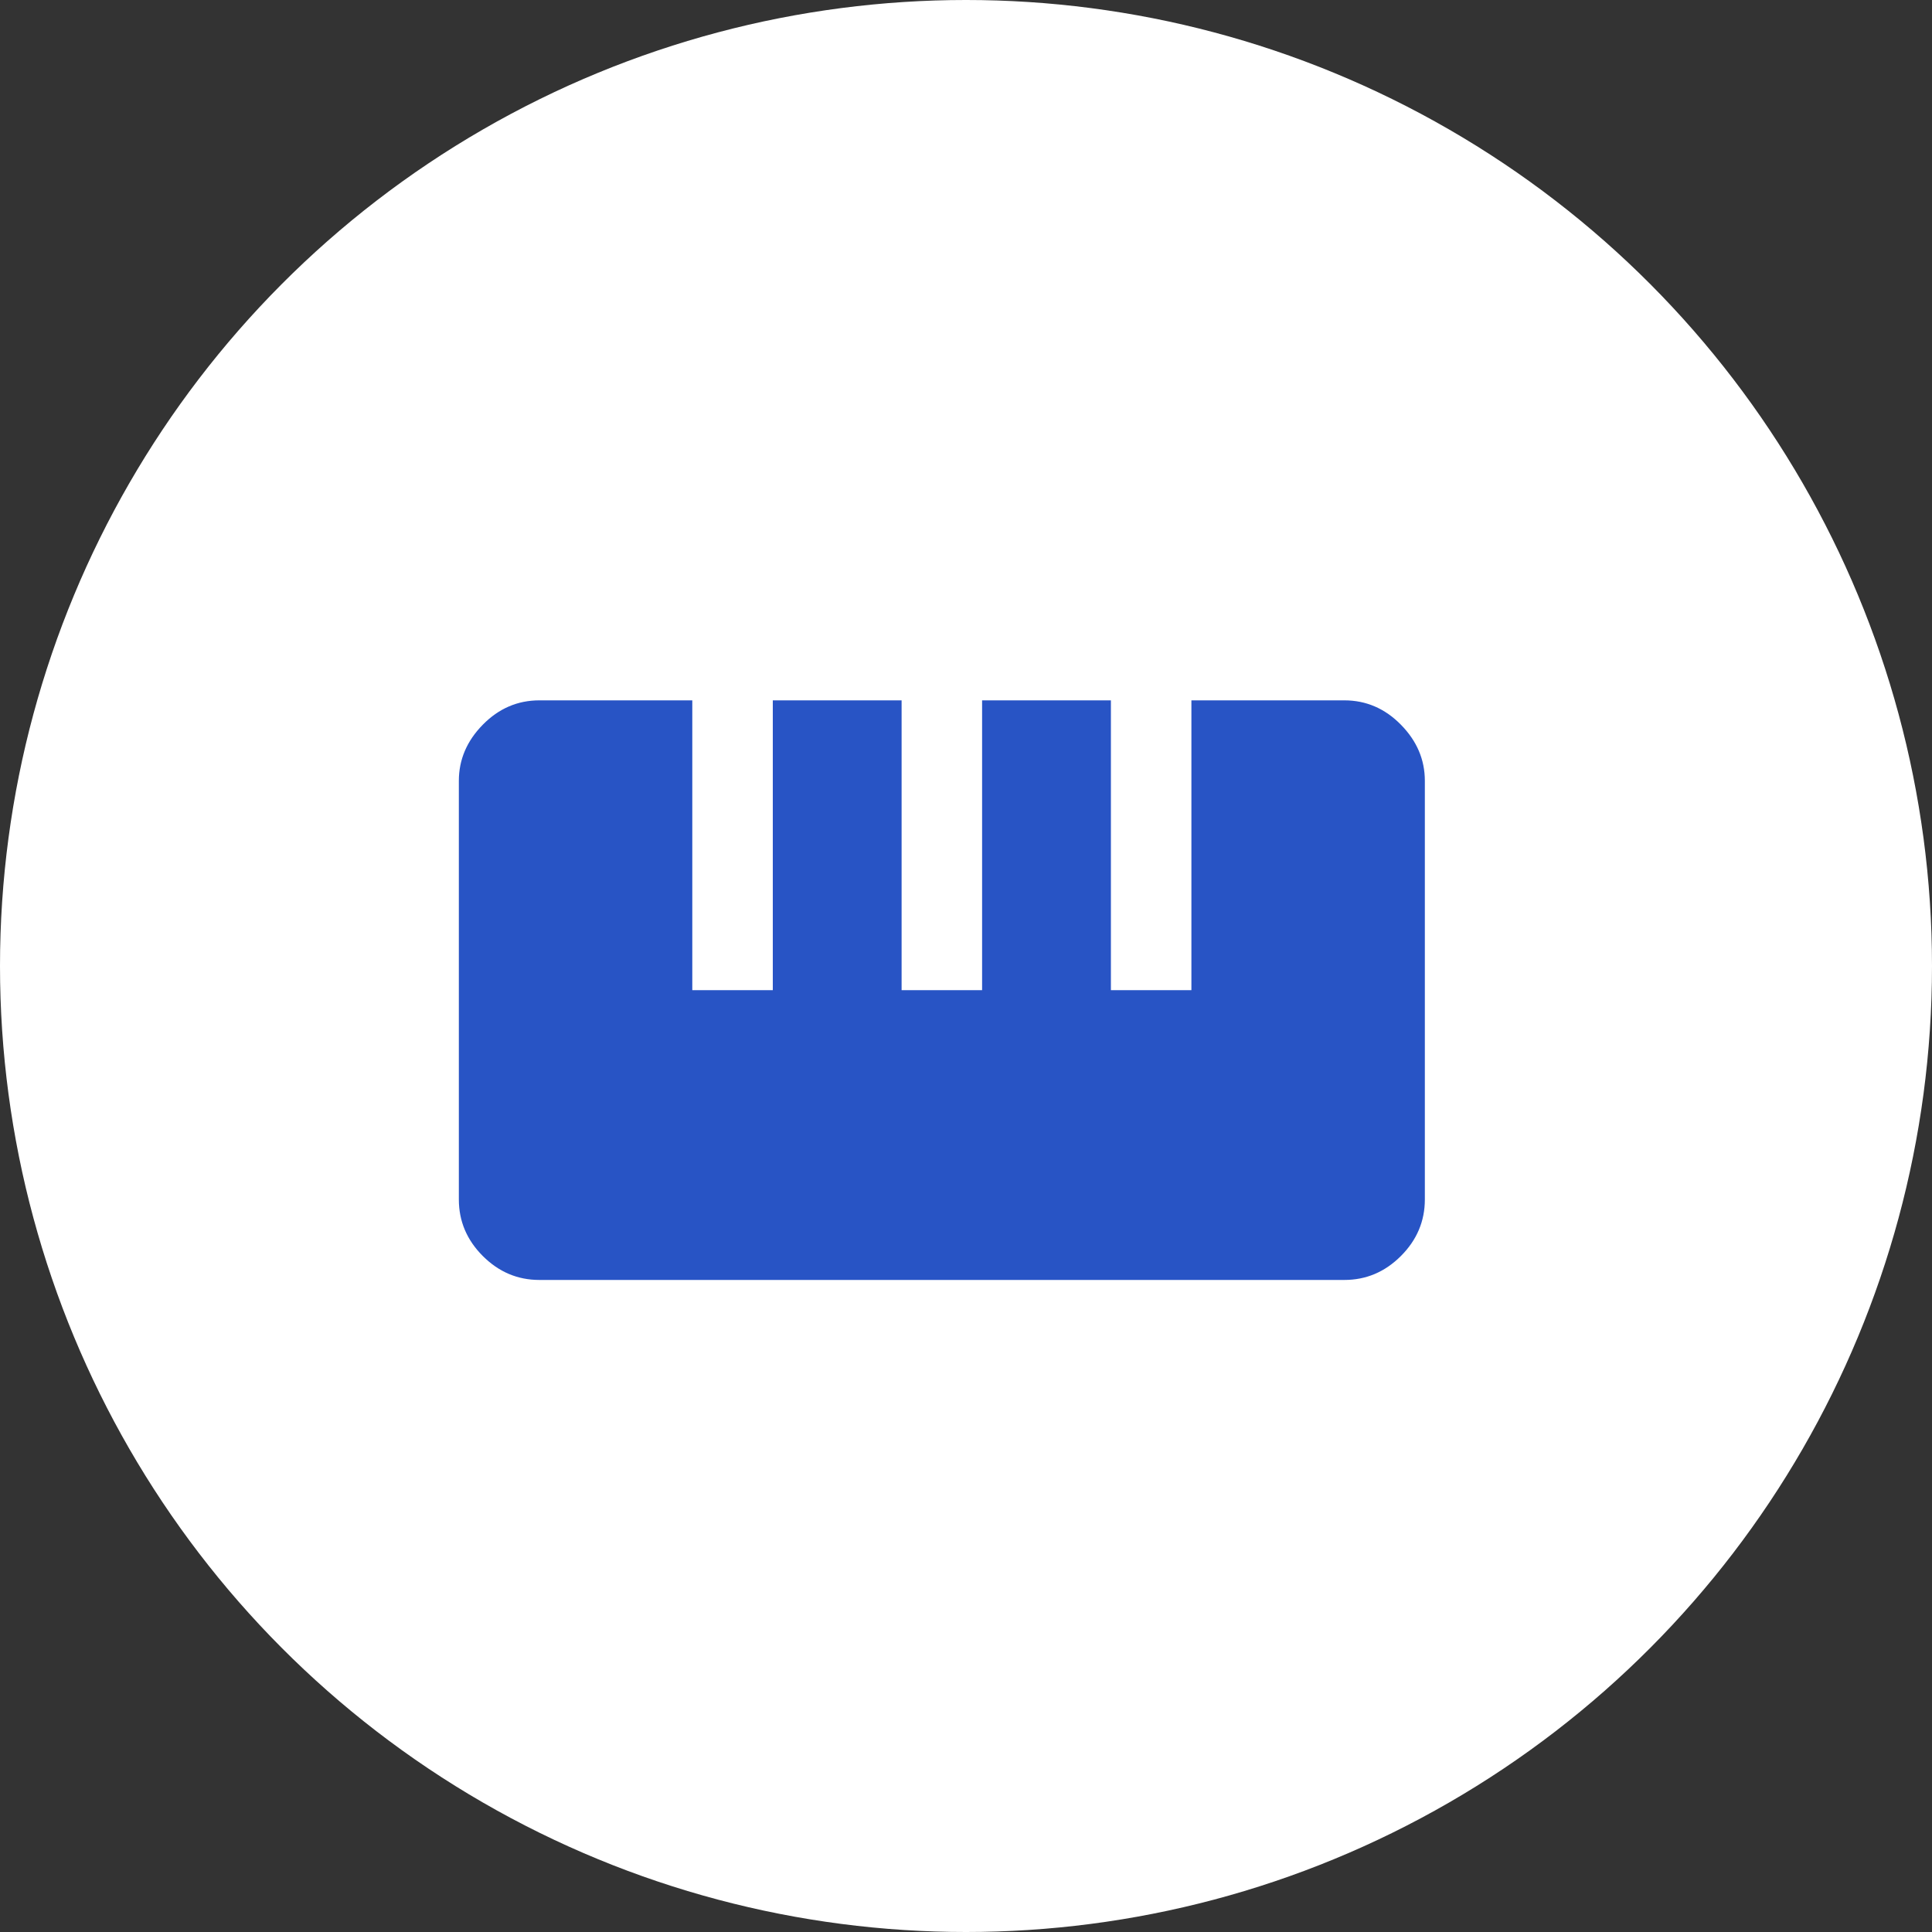 <svg xmlns="http://www.w3.org/2000/svg" height="40px" viewBox="0 -960 960 960" width="40px">
  <rect x="0" y="-960" width="960" height="960" fill="#333333" stroke="none"/>
  <!-- 白い背景の丸を描画 -->
  <circle cx="480" cy="-480" r="480" fill="white" />
  
  <!-- アイコンのパス（縮小して中央に配置） -->
  <path fill="#2854C5" d="M146.67-240q-27 0-46.84-19.83Q80-279.67 80-306.67v-346.66q0-26.34 19.83-46.5Q119.67-720 146.67-720h126.66v240H340v-240h106.67v240h66.66v-240H620v240h66.67v-240h126.66q27 0 46.84 20.17Q880-679.67 880-653.33v346.66q0 27-19.83 46.84Q840.33-240 813.33-240H146.67Z" transform="scale(0.6) translate(300, -300)"/>
</svg>
